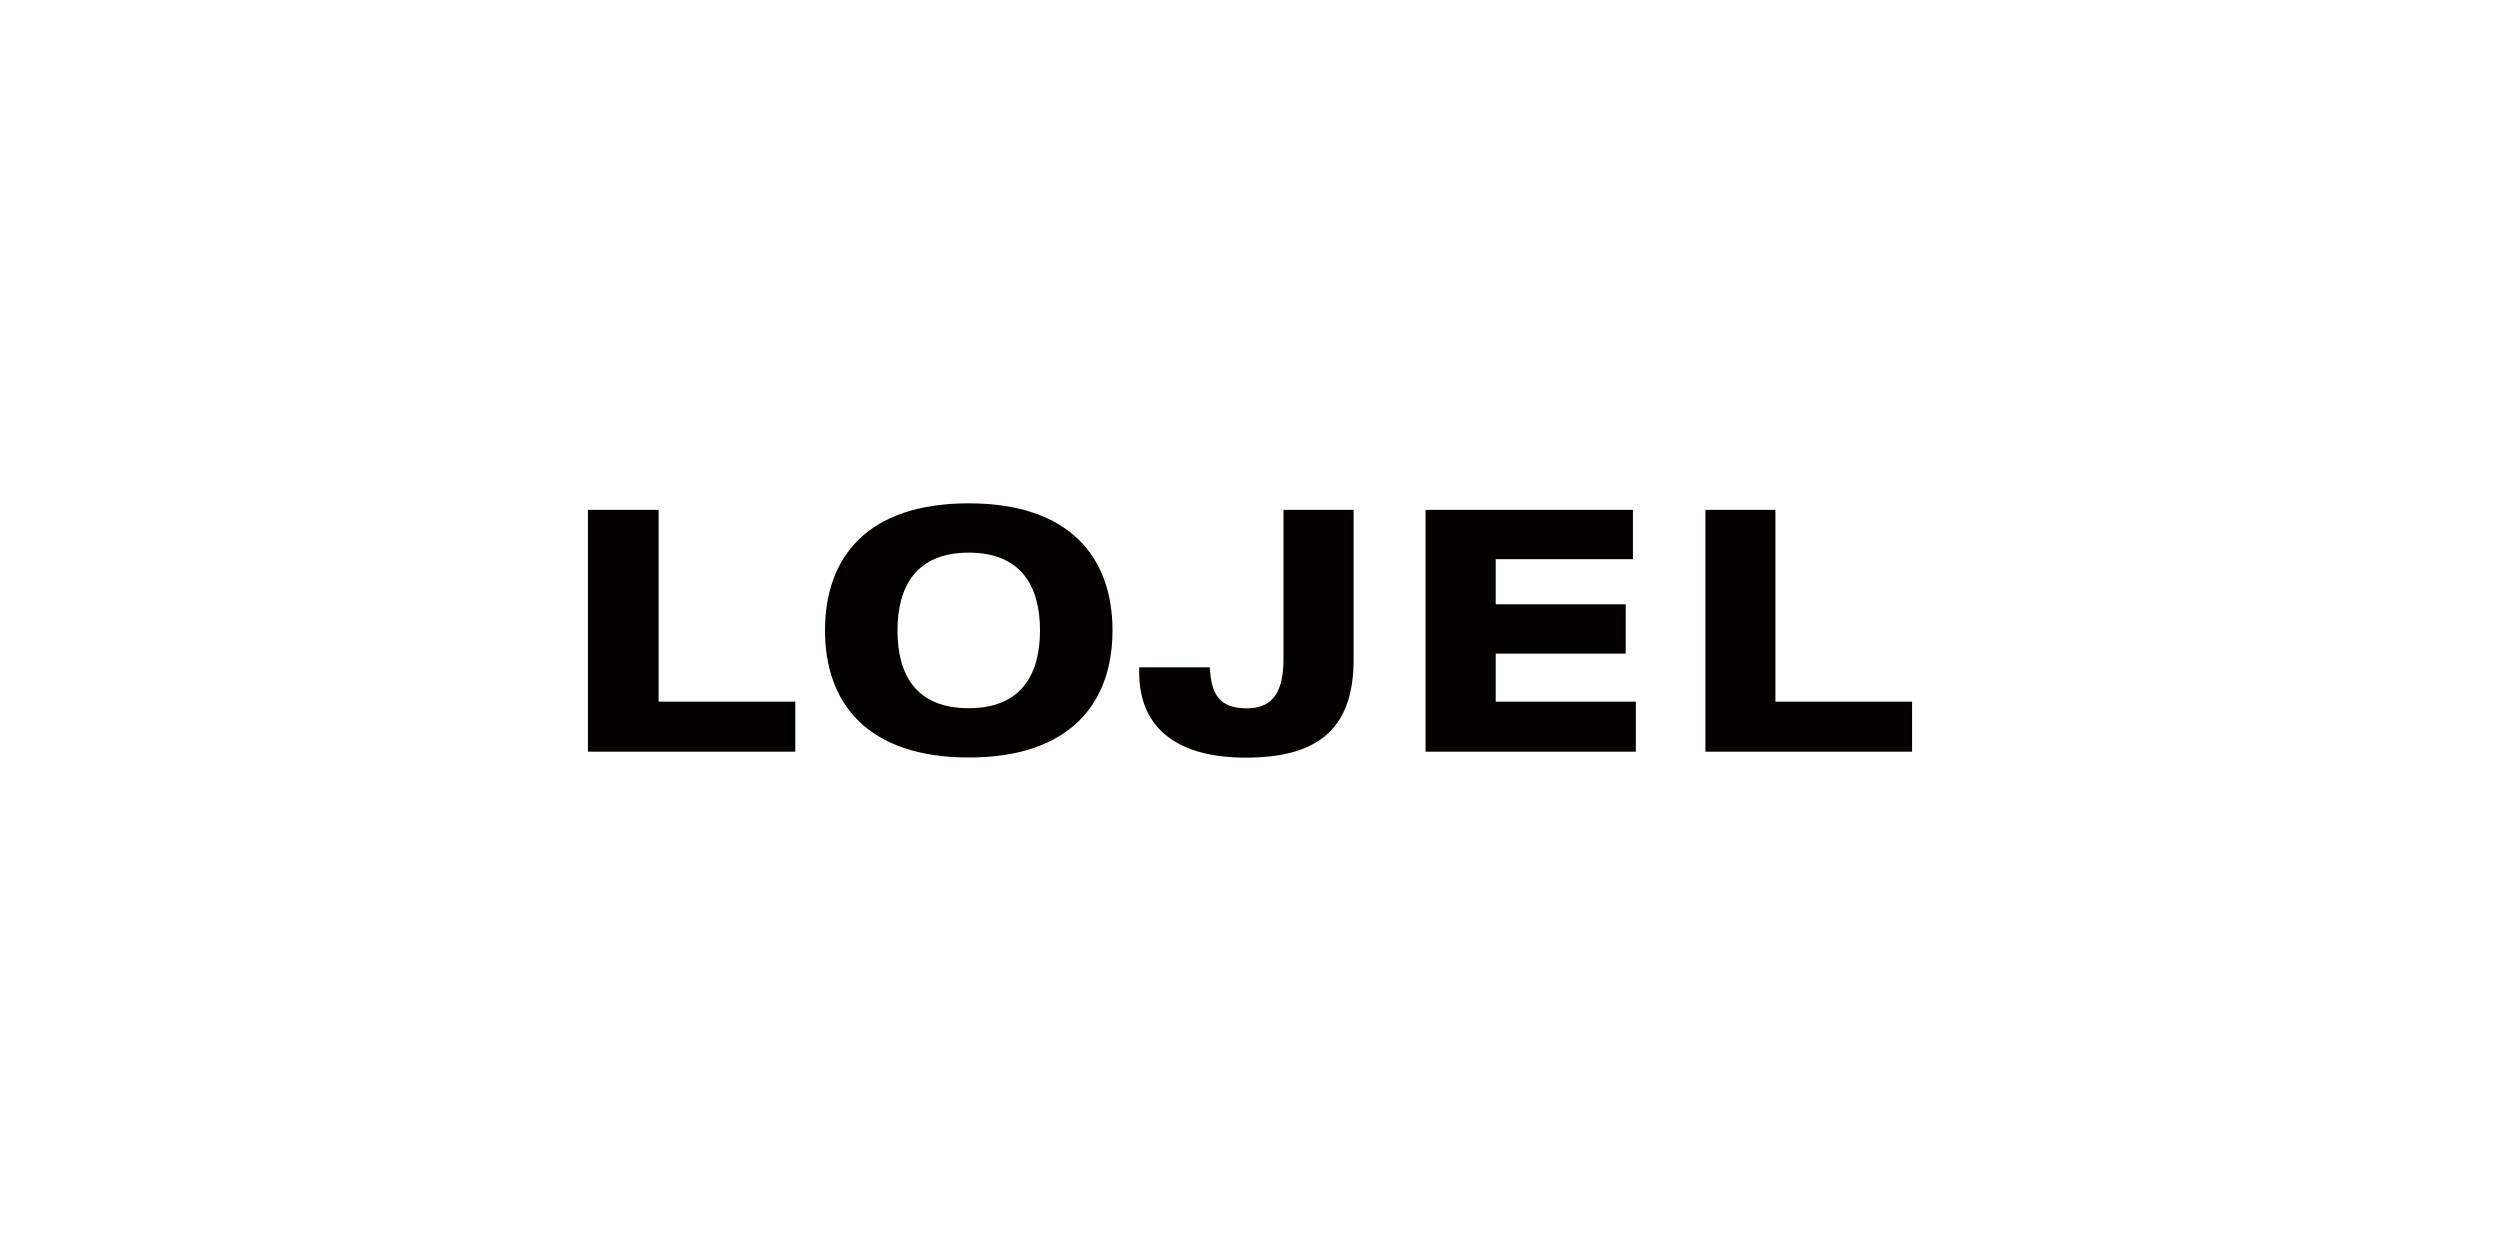 <?xml version="1.0" encoding="UTF-8"?>
<svg id="_レイヤー_1" data-name="レイヤー_1" xmlns="http://www.w3.org/2000/svg" viewBox="0 0 180 90">
  <defs>
    <style>
      .cls-1 {
        fill: #040000;
      }
    </style>
  </defs>
  <g id="_レイヤー_1-2">
    <g>
      <polygon class="cls-1" points="42.33 36.71 42.33 54.12 57.26 54.12 57.26 50.52 47.42 50.52 47.42 36.71 42.33 36.71"/>
      <path class="cls-1" d="M69.75,50.99c3.85,0,5.13-2.52,5.13-5.6s-1.28-5.6-5.13-5.6-5.13,2.52-5.13,5.6,1.24,5.6,5.13,5.6M69.75,36.24c7.27,0,10.35,3.89,10.35,9.15s-3.08,9.15-10.35,9.15-10.35-3.89-10.35-9.15,3.04-9.15,10.35-9.15"/>
      <path class="cls-1" d="M97.46,47.49c0,5.18-2.78,7.06-7.78,7.06-4.66,0-7.66-1.92-7.66-6.16v-.34h5.09c.09,1.88.64,2.95,2.65,2.95,1.58,0,2.65-.81,2.65-3.51v-10.78h5.05s0,10.78,0,10.78Z"/>
      <polygon class="cls-1" points="102.64 36.71 102.64 54.12 117.78 54.12 117.78 50.52 107.69 50.52 107.69 47.06 117.05 47.06 117.05 43.51 107.69 43.51 107.69 40.26 117.57 40.26 117.57 36.71 102.64 36.71"/>
      <polygon class="cls-1" points="122.79 36.71 122.79 54.12 137.67 54.12 137.67 50.52 127.83 50.52 127.83 36.71 122.79 36.71"/>
    </g>
  </g>
</svg>